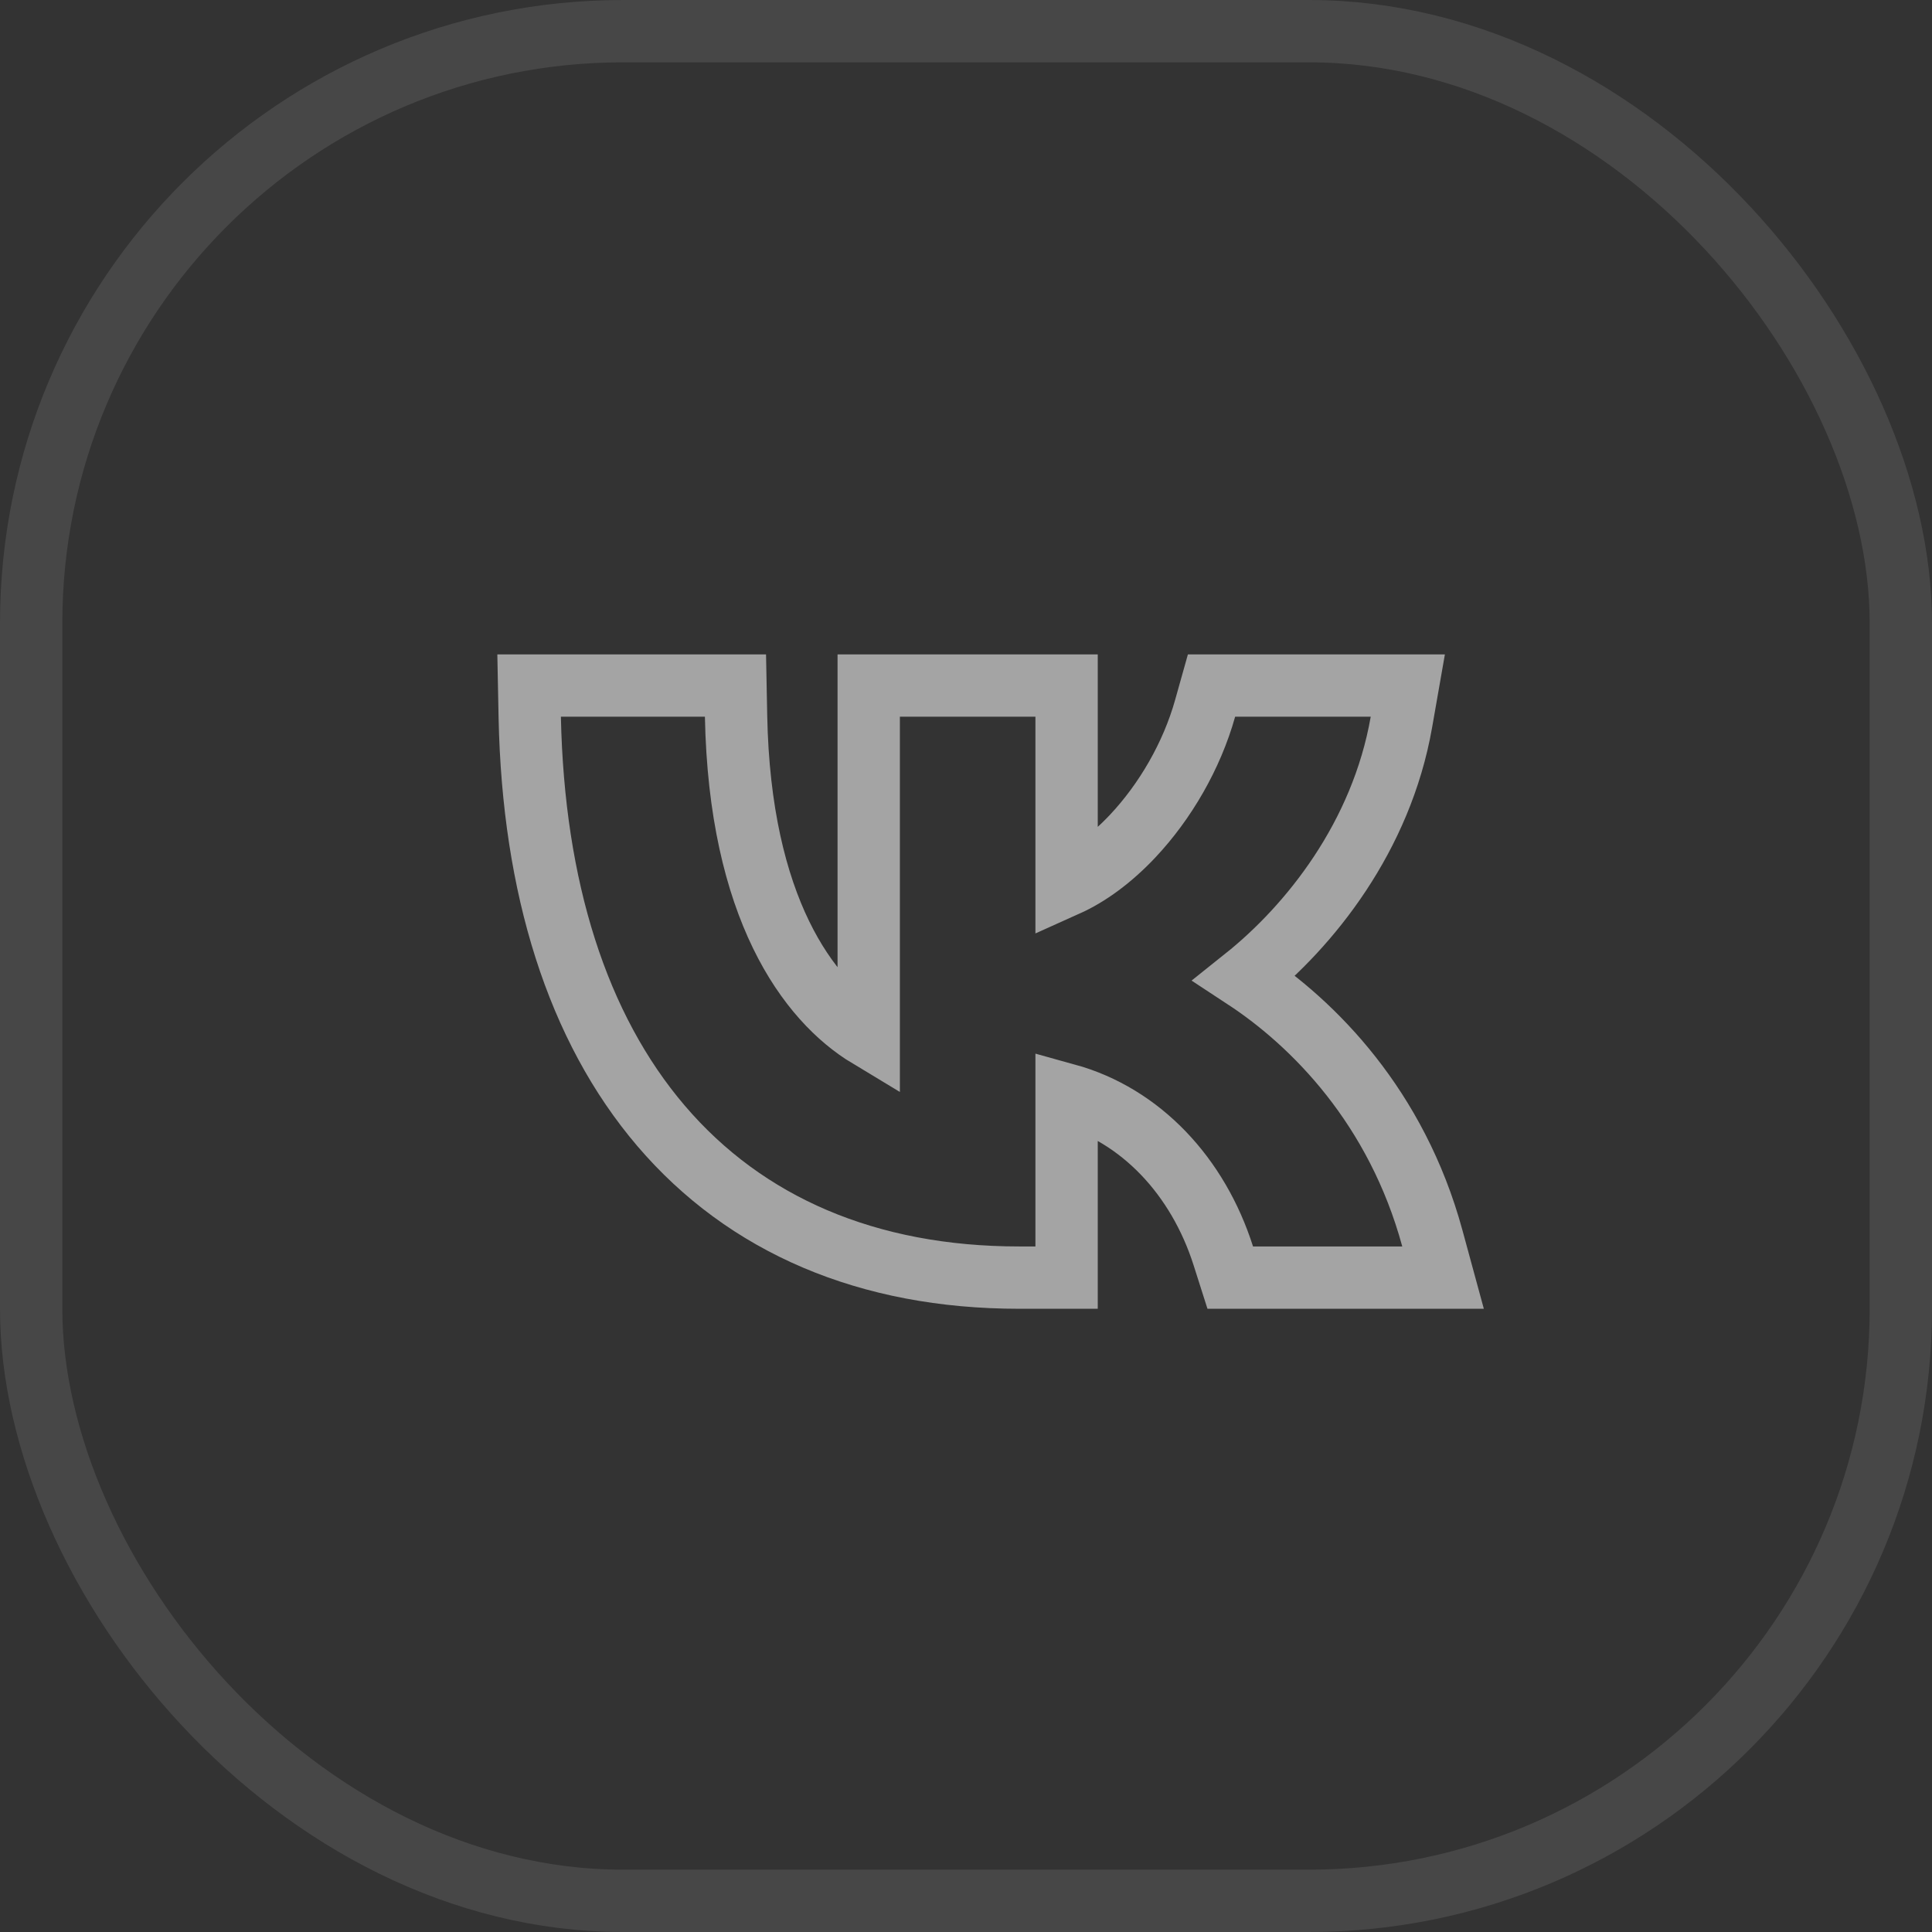 <?xml version="1.0" encoding="UTF-8"?> <svg xmlns="http://www.w3.org/2000/svg" width="62" height="62" viewBox="0 0 62 62" fill="none"><rect x="0" y="0" width="62" height="62" fill="#333333" stroke="none"/><rect x="1" y="1" width="60" height="60" rx="19" stroke="white" stroke-opacity="0.1" stroke-width="2"></rect><path d="M23.602 22L23.621 22.98C23.741 29.129 25.931 32.101 27.878 33.273V22H34.228V28.41C34.932 28.094 35.663 27.561 36.35 26.831C37.394 25.721 38.247 24.254 38.674 22.73L38.879 22H45.178L44.973 23.172C44.33 26.853 42.036 29.716 39.941 31.389C42.16 32.845 44.819 35.529 45.965 39.737L46.309 41H39.48L39.258 40.303C38.446 37.75 36.612 35.785 34.228 35.126V41H32.706C27.846 41 23.929 39.308 21.216 36.132C18.524 32.979 17.113 28.478 17 23.02L16.98 22H23.602Z" stroke="#A4A4A4" stroke-width="2"></path></svg> 